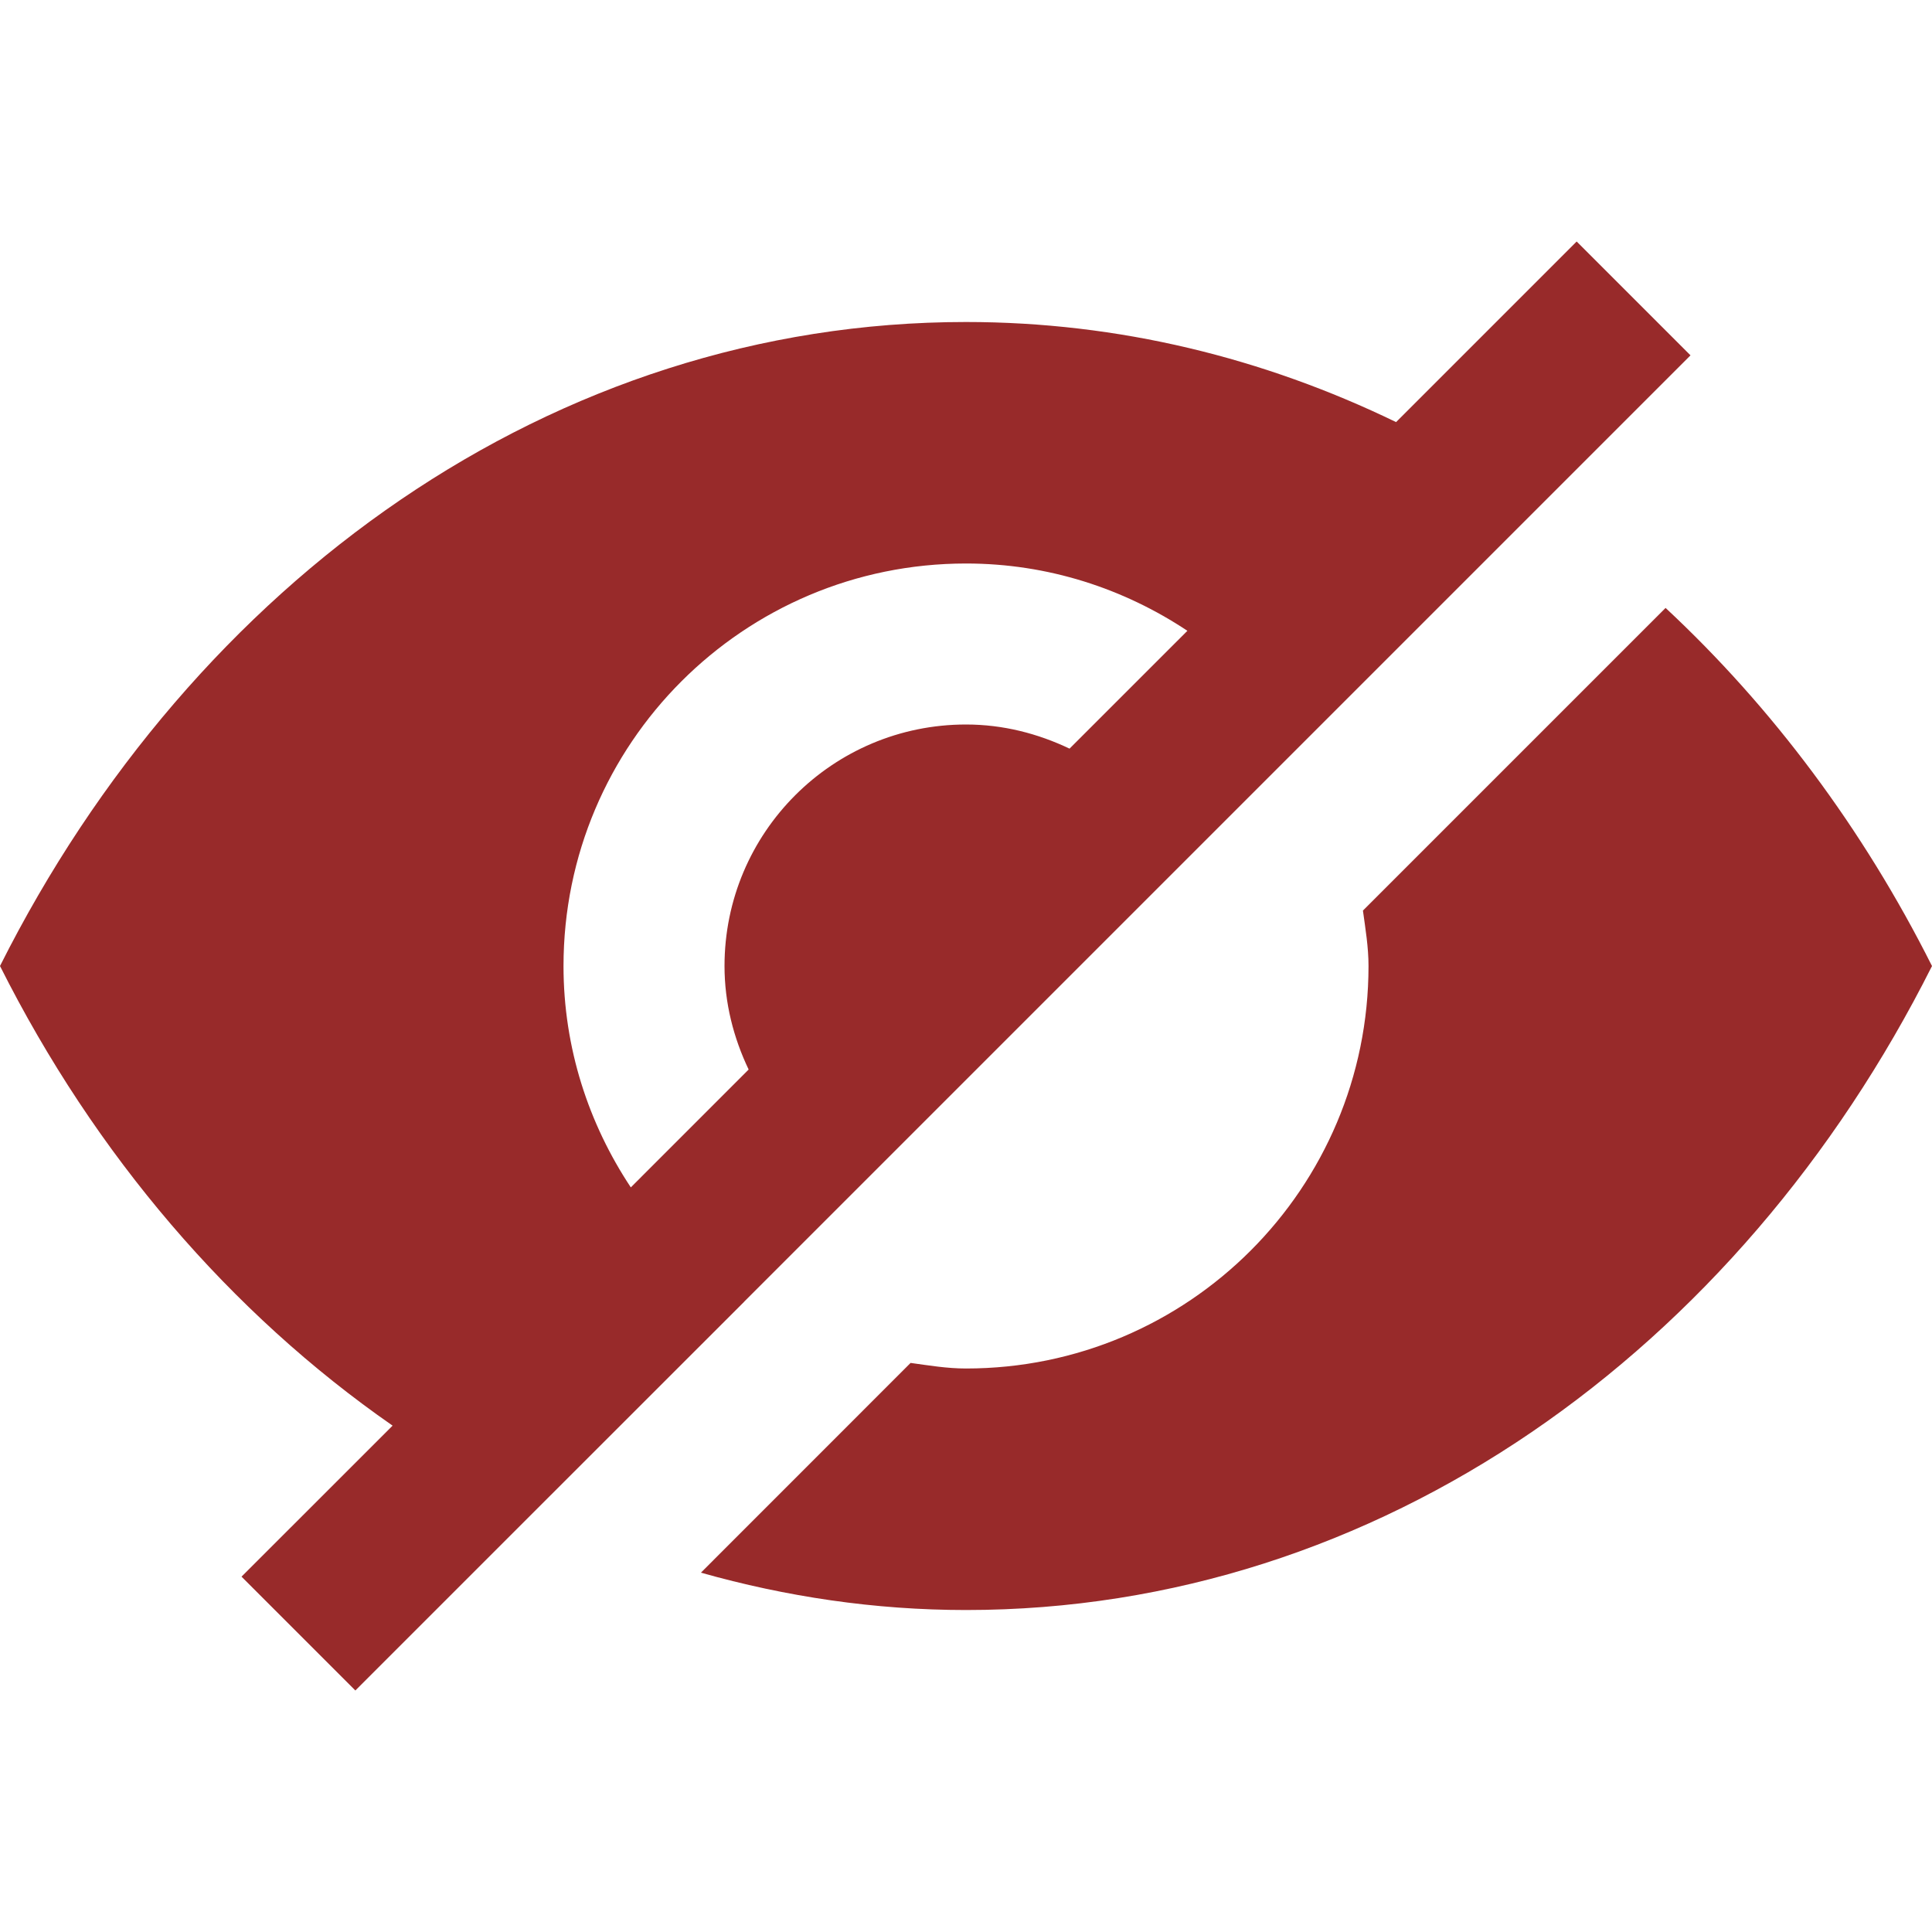 <svg xmlns="http://www.w3.org/2000/svg" xml:space="preserve" width="512" height="512" viewBox="0 0 409.605 409.605"><path fill="#982a2a" d="m358.405 75.338-24.136-24.136-38.282 38.288c-28.052-13.599-58.819-21.222-91.187-21.222-87.567 0-163.835 54.999-204.8 136.535 20.137 40.084 48.886 73.585 83.236 97.449l-32.031 32.015 24.136 24.136 38.216-38.216 44.252-44.237h-.015zM119.47 204.803c0-47.135 38.2-85.335 85.335-85.335 17.398 0 33.464 5.32 46.935 14.269l-24.986 24.98c-6.687-3.18-14.049-5.115-21.949-5.115-28.283 0-51.2 22.917-51.2 51.2 0 7.885 1.935 15.283 5.115 21.949l-24.98 24.986c-8.935-13.47-14.27-29.537-14.27-46.934m233.651-75.915-64.164 64.164c.532 3.886 1.183 7.736 1.183 11.75 0 47.135-38.2 85.335-85.335 85.335-4.035 0-7.864-.65-11.75-1.183l-44.452 44.467c18.017 5.084 36.803 7.921 56.202 7.921 87.567 0 163.835-54.984 204.8-136.535-14.648-29.168-33.884-54.855-56.484-75.919" data-original="#000000"/></svg>